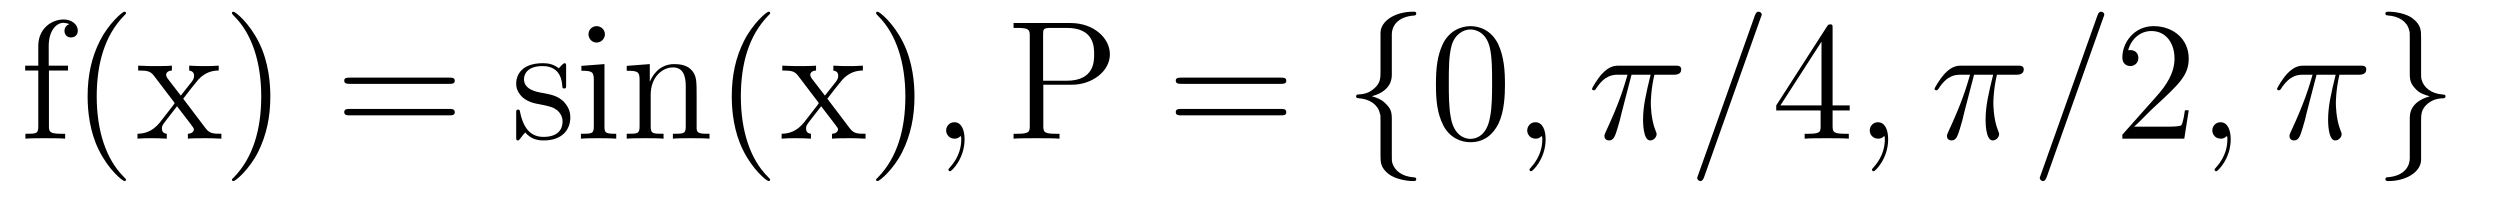 <?xml version='1.0'?>
<!-- This file was generated by dvisvgm 1.9.2 -->
<svg height='14pt' version='1.1' viewBox='0 -14 176 14' width='176pt' xmlns='http://www.w3.org/2000/svg' xmlns:xlink='http://www.w3.org/1999/xlink'>
<g id='page1'>
<g transform='matrix(1 0 0 1 -127 650)'>
<path d='M130.445 -659.035H131.789V-659.379H130.43V-660.77C130.43 -661.848 130.977 -662.394 131.461 -662.394C131.555 -662.394 131.742 -662.363 131.883 -662.301C131.836 -662.285 131.539 -662.176 131.539 -661.832C131.539 -661.551 131.727 -661.363 131.992 -661.363C132.289 -661.363 132.477 -661.551 132.477 -661.848C132.477 -662.285 132.039 -662.629 131.477 -662.629C130.633 -662.629 129.695 -661.988 129.695 -660.77V-659.379H128.773V-659.035H129.695V-655.113C129.695 -654.582 129.57 -654.582 128.789 -654.582V-654.238C129.133 -654.27 129.773 -654.27 130.133 -654.27C130.461 -654.27 131.305 -654.27 131.586 -654.238V-654.582H131.336C130.477 -654.582 130.445 -654.723 130.445 -655.145V-659.035ZM135.871 -651.348C135.871 -651.379 135.871 -651.395 135.668 -651.598C134.481 -652.801 133.809 -654.77 133.809 -657.207C133.809 -659.52 134.371 -661.504 135.746 -662.91C135.871 -663.02 135.871 -663.051 135.871 -663.082C135.871 -663.16 135.809 -663.176 135.762 -663.176C135.606 -663.176 134.637 -662.316 134.043 -661.145C133.434 -659.941 133.168 -658.676 133.168 -657.207C133.168 -656.145 133.324 -654.723 133.949 -653.457C134.652 -652.02 135.637 -651.254 135.762 -651.254C135.809 -651.254 135.871 -651.27 135.871 -651.348ZM139.898 -657.051C140.242 -657.504 140.742 -658.145 140.961 -658.395C141.461 -658.941 142.008 -659.035 142.398 -659.035V-659.379C141.883 -659.348 141.852 -659.348 141.398 -659.348C140.945 -659.348 140.914 -659.348 140.32 -659.379V-659.035C140.477 -659.004 140.664 -658.941 140.664 -658.66C140.664 -658.457 140.555 -658.332 140.492 -658.238L139.727 -657.27L138.789 -658.488C138.758 -658.535 138.695 -658.644 138.695 -658.738C138.695 -658.801 138.742 -659.019 139.102 -659.035V-659.379C138.805 -659.348 138.195 -659.348 137.883 -659.348C137.492 -659.348 137.461 -659.348 136.727 -659.379V-659.035C137.336 -659.035 137.57 -659.004 137.82 -658.691L139.211 -656.863C139.242 -656.832 139.289 -656.769 139.289 -656.723C139.289 -656.691 138.352 -655.52 138.242 -655.363C137.711 -654.723 137.18 -654.598 136.68 -654.582V-654.238C137.133 -654.27 137.148 -654.27 137.664 -654.27C138.117 -654.27 138.133 -654.27 138.742 -654.238V-654.582C138.445 -654.613 138.398 -654.801 138.398 -654.973C138.398 -655.16 138.492 -655.254 138.602 -655.41C138.789 -655.66 139.18 -656.145 139.461 -656.52L140.445 -655.238C140.648 -654.973 140.648 -654.957 140.648 -654.879C140.648 -654.785 140.555 -654.598 140.227 -654.582V-654.238C140.539 -654.27 141.117 -654.27 141.461 -654.27C141.852 -654.27 141.867 -654.27 142.586 -654.238V-654.582C141.961 -654.582 141.742 -654.613 141.461 -654.988L139.898 -657.051ZM146.031 -657.207C146.031 -658.113 145.922 -659.598 145.25 -660.973C144.547 -662.41 143.562 -663.176 143.438 -663.176C143.391 -663.176 143.328 -663.16 143.328 -663.082C143.328 -663.051 143.328 -663.02 143.531 -662.816C144.719 -661.613 145.391 -659.645 145.391 -657.223C145.391 -654.91 144.828 -652.91 143.453 -651.504C143.328 -651.395 143.328 -651.379 143.328 -651.348C143.328 -651.27 143.391 -651.254 143.438 -651.254C143.594 -651.254 144.563 -652.098 145.156 -653.27C145.766 -654.488 146.031 -655.77 146.031 -657.207ZM147.231 -654.238' fill-rule='evenodd'/>
<path d='M158.641 -658.098C158.813 -658.098 159.016 -658.098 159.016 -658.316C159.016 -658.535 158.813 -658.535 158.641 -658.535H151.625C151.453 -658.535 151.234 -658.535 151.234 -658.332C151.234 -658.098 151.437 -658.098 151.625 -658.098H158.641ZM158.641 -655.879C158.813 -655.879 159.016 -655.879 159.016 -656.098C159.016 -656.332 158.813 -656.332 158.641 -656.332H151.625C151.453 -656.332 151.234 -656.332 151.234 -656.113C151.234 -655.879 151.437 -655.879 151.625 -655.879H158.641ZM159.711 -654.238' fill-rule='evenodd'/>
<path d='M166.855 -659.285C166.855 -659.488 166.855 -659.551 166.746 -659.551C166.652 -659.551 166.418 -659.285 166.34 -659.191C165.965 -659.488 165.59 -659.551 165.215 -659.551C163.777 -659.551 163.34 -658.77 163.34 -658.113C163.34 -657.988 163.34 -657.566 163.793 -657.144C164.184 -656.816 164.59 -656.723 165.137 -656.629C165.793 -656.488 165.934 -656.457 166.246 -656.223C166.449 -656.035 166.605 -655.77 166.605 -655.441C166.605 -654.926 166.309 -654.363 165.262 -654.363C164.481 -654.363 163.902 -654.816 163.637 -656.004C163.59 -656.223 163.59 -656.223 163.574 -656.238C163.559 -656.285 163.512 -656.285 163.48 -656.285C163.34 -656.285 163.34 -656.223 163.34 -656.019V-654.395C163.34 -654.176 163.34 -654.113 163.465 -654.113C163.527 -654.113 163.527 -654.129 163.731 -654.379C163.793 -654.457 163.793 -654.488 163.98 -654.676C164.434 -654.113 165.074 -654.113 165.277 -654.113C166.527 -654.113 167.152 -654.816 167.152 -655.754C167.152 -656.394 166.746 -656.769 166.652 -656.879C166.215 -657.254 165.887 -657.332 165.105 -657.473C164.746 -657.535 163.887 -657.707 163.887 -658.426C163.887 -658.785 164.137 -659.348 165.199 -659.348C166.496 -659.348 166.574 -658.238 166.59 -657.863C166.605 -657.77 166.699 -657.77 166.731 -657.77C166.855 -657.77 166.855 -657.832 166.855 -658.035V-659.285ZM169.586 -661.582C169.586 -661.895 169.336 -662.16 168.992 -662.16C168.695 -662.16 168.43 -661.91 168.43 -661.598C168.43 -661.238 168.711 -661.004 168.992 -661.004C169.367 -661.004 169.586 -661.316 169.586 -661.582ZM167.93 -659.363V-659.019C168.695 -659.019 168.805 -658.941 168.805 -658.363V-655.113C168.805 -654.582 168.68 -654.582 167.898 -654.582V-654.238C168.242 -654.27 168.805 -654.27 169.148 -654.27C169.289 -654.27 169.977 -654.27 170.383 -654.238V-654.582C169.602 -654.582 169.555 -654.645 169.555 -655.113V-659.488L167.93 -659.363ZM176.043 -657.129C176.043 -658.238 176.043 -658.582 175.777 -658.957C175.434 -659.426 174.871 -659.488 174.465 -659.488C173.309 -659.488 172.855 -658.504 172.762 -658.269H172.746V-659.488L171.121 -659.363V-659.019C171.934 -659.019 172.027 -658.941 172.027 -658.348V-655.113C172.027 -654.582 171.902 -654.582 171.121 -654.582V-654.238C171.434 -654.27 172.074 -654.27 172.418 -654.27C172.762 -654.27 173.402 -654.27 173.715 -654.238V-654.582C172.949 -654.582 172.809 -654.582 172.809 -655.113V-657.332C172.809 -658.582 173.637 -659.254 174.371 -659.254C175.105 -659.254 175.277 -658.644 175.277 -657.926V-655.113C175.277 -654.582 175.152 -654.582 174.371 -654.582V-654.238C174.684 -654.27 175.324 -654.27 175.652 -654.27C175.996 -654.27 176.652 -654.27 176.949 -654.238V-654.582C176.355 -654.582 176.059 -654.582 176.043 -654.941V-657.129ZM177.223 -654.238' fill-rule='evenodd'/>
<path d='M181.219 -651.348C181.219 -651.379 181.219 -651.395 181.016 -651.598C179.828 -652.801 179.156 -654.77 179.156 -657.207C179.156 -659.52 179.719 -661.504 181.094 -662.91C181.219 -663.02 181.219 -663.051 181.219 -663.082C181.219 -663.16 181.156 -663.176 181.109 -663.176C180.953 -663.176 179.984 -662.316 179.391 -661.145C178.781 -659.941 178.516 -658.676 178.516 -657.207C178.516 -656.145 178.672 -654.723 179.297 -653.457C180 -652.02 180.984 -651.254 181.109 -651.254C181.156 -651.254 181.219 -651.27 181.219 -651.348ZM185.246 -657.051C185.59 -657.504 186.09 -658.145 186.309 -658.395C186.809 -658.941 187.356 -659.035 187.746 -659.035V-659.379C187.23 -659.348 187.199 -659.348 186.746 -659.348C186.293 -659.348 186.262 -659.348 185.668 -659.379V-659.035C185.824 -659.004 186.012 -658.941 186.012 -658.66C186.012 -658.457 185.902 -658.332 185.84 -658.238L185.074 -657.27L184.137 -658.488C184.105 -658.535 184.043 -658.644 184.043 -658.738C184.043 -658.801 184.09 -659.019 184.449 -659.035V-659.379C184.152 -659.348 183.543 -659.348 183.231 -659.348C182.84 -659.348 182.809 -659.348 182.074 -659.379V-659.035C182.684 -659.035 182.918 -659.004 183.168 -658.691L184.559 -656.863C184.59 -656.832 184.637 -656.769 184.637 -656.723C184.637 -656.691 183.699 -655.52 183.59 -655.363C183.059 -654.723 182.527 -654.598 182.027 -654.582V-654.238C182.481 -654.27 182.496 -654.27 183.012 -654.27C183.465 -654.27 183.48 -654.27 184.09 -654.238V-654.582C183.793 -654.613 183.746 -654.801 183.746 -654.973C183.746 -655.16 183.84 -655.254 183.949 -655.41C184.137 -655.66 184.527 -656.145 184.809 -656.52L185.793 -655.238C185.996 -654.973 185.996 -654.957 185.996 -654.879C185.996 -654.785 185.902 -654.598 185.574 -654.582V-654.238C185.887 -654.27 186.465 -654.27 186.809 -654.27C187.199 -654.27 187.215 -654.27 187.934 -654.238V-654.582C187.309 -654.582 187.09 -654.613 186.809 -654.988L185.246 -657.051ZM191.379 -657.207C191.379 -658.113 191.27 -659.598 190.598 -660.973C189.894 -662.41 188.91 -663.176 188.785 -663.176C188.738 -663.176 188.676 -663.16 188.676 -663.082C188.676 -663.051 188.676 -663.02 188.879 -662.816C190.066 -661.613 190.738 -659.645 190.738 -657.223C190.738 -654.91 190.176 -652.91 188.801 -651.504C188.676 -651.395 188.676 -651.379 188.676 -651.348C188.676 -651.27 188.738 -651.254 188.785 -651.254C188.941 -651.254 189.91 -652.098 190.504 -653.27C191.113 -654.488 191.379 -655.77 191.379 -657.207ZM192.578 -654.238' fill-rule='evenodd'/>
<path d='M194.906 -654.191C194.906 -654.879 194.672 -655.395 194.188 -655.395C193.812 -655.395 193.609 -655.082 193.609 -654.816C193.609 -654.566 193.796 -654.238 194.203 -654.238C194.359 -654.238 194.484 -654.285 194.593 -654.395C194.609 -654.41 194.626 -654.41 194.641 -654.41C194.672 -654.41 194.672 -654.254 194.672 -654.191C194.672 -653.801 194.593 -653.019 193.907 -652.254C193.765 -652.098 193.765 -652.082 193.765 -652.051C193.765 -652.004 193.828 -651.941 193.891 -651.941C193.985 -651.941 194.906 -652.816 194.906 -654.191ZM195.816 -654.238' fill-rule='evenodd'/>
<path d='M200.449 -658.035H202.465C203.872 -658.035 205.136 -658.973 205.136 -660.176C205.136 -661.332 203.981 -662.379 202.372 -662.379H198.355V-662.035H198.59C199.45 -662.035 199.496 -661.91 199.496 -661.473V-655.145C199.496 -654.707 199.45 -654.582 198.59 -654.582H198.355V-654.238C198.637 -654.27 199.621 -654.27 199.964 -654.27C200.324 -654.27 201.293 -654.27 201.59 -654.238V-654.582H201.355C200.496 -654.582 200.449 -654.707 200.449 -655.145V-658.035ZM200.434 -658.316V-661.551C200.434 -661.957 200.449 -662.035 200.981 -662.035H202.105C204.028 -662.035 204.028 -660.691 204.028 -660.176C204.028 -659.676 204.028 -658.316 202.09 -658.316H200.434ZM205.774 -654.238' fill-rule='evenodd'/>
<path d='M217.18 -658.098C217.351 -658.098 217.555 -658.098 217.555 -658.316C217.555 -658.535 217.351 -658.535 217.18 -658.535H210.164C209.992 -658.535 209.773 -658.535 209.773 -658.332C209.773 -658.098 209.976 -658.098 210.164 -658.098H217.18ZM217.18 -655.879C217.351 -655.879 217.555 -655.879 217.555 -656.098C217.555 -656.332 217.351 -656.332 217.18 -656.332H210.164C209.992 -656.332 209.773 -656.332 209.773 -656.113C209.773 -655.879 209.976 -655.879 210.164 -655.879H217.18ZM218.25 -654.238' fill-rule='evenodd'/>
<path d='M224.984 -661.598C224.984 -662.066 225.296 -662.832 226.594 -662.91C226.656 -662.926 226.703 -662.973 226.703 -663.051C226.703 -663.176 226.609 -663.176 226.469 -663.176C225.281 -663.176 224.203 -662.566 224.188 -661.691V-658.973C224.188 -658.504 224.188 -658.129 223.703 -657.738C223.297 -657.379 222.844 -657.363 222.578 -657.348C222.516 -657.332 222.469 -657.285 222.469 -657.223C222.469 -657.098 222.547 -657.098 222.656 -657.082C223.438 -657.035 224.016 -656.613 224.141 -656.019C224.188 -655.895 224.188 -655.879 224.188 -655.441V-653.082C224.188 -652.582 224.188 -652.207 224.75 -651.754C225.218 -651.395 226.015 -651.254 226.469 -651.254C226.609 -651.254 226.703 -651.254 226.703 -651.395C226.703 -651.504 226.625 -651.504 226.516 -651.519C225.75 -651.566 225.172 -651.957 225.016 -652.551C224.984 -652.66 224.984 -652.691 224.984 -653.113V-655.613C224.984 -656.176 224.891 -656.379 224.5 -656.754C224.25 -657.004 223.907 -657.129 223.578 -657.223C224.546 -657.488 224.984 -658.035 224.984 -658.738V-661.598ZM227.605 -654.238' fill-rule='evenodd'/>
<path d='M232.949 -658.051C232.949 -659.035 232.886 -660.004 232.465 -660.91C231.965 -661.91 231.106 -662.16 230.527 -662.16C229.84 -662.16 228.98 -661.816 228.542 -660.832C228.215 -660.082 228.09 -659.348 228.09 -658.051C228.09 -656.895 228.184 -656.019 228.606 -655.176C229.074 -654.27 229.886 -653.988 230.512 -653.988C231.559 -653.988 232.152 -654.613 232.496 -655.301C232.918 -656.191 232.949 -657.363 232.949 -658.051ZM230.512 -654.223C230.137 -654.223 229.356 -654.441 229.136 -655.738C228.996 -656.457 228.996 -657.363 228.996 -658.191C228.996 -659.176 228.996 -660.051 229.183 -660.754C229.387 -661.551 229.996 -661.926 230.512 -661.926C230.965 -661.926 231.653 -661.66 231.887 -660.629C232.043 -659.941 232.043 -659.004 232.043 -658.191C232.043 -657.395 232.043 -656.488 231.902 -655.77C231.684 -654.457 230.934 -654.223 230.512 -654.223ZM233.484 -654.238' fill-rule='evenodd'/>
<path d='M235.812 -654.191C235.812 -654.879 235.578 -655.395 235.093 -655.395C234.719 -655.395 234.516 -655.082 234.516 -654.816C234.516 -654.566 234.703 -654.238 235.109 -654.238C235.266 -654.238 235.391 -654.285 235.5 -654.395C235.516 -654.41 235.531 -654.41 235.547 -654.41C235.578 -654.41 235.578 -654.254 235.578 -654.191C235.578 -653.801 235.5 -653.019 234.812 -652.254C234.672 -652.098 234.672 -652.082 234.672 -652.051C234.672 -652.004 234.734 -651.941 234.797 -651.941C234.89 -651.941 235.812 -652.816 235.812 -654.191ZM236.723 -654.238' fill-rule='evenodd'/>
<path d='M241.859 -658.738H243.203C242.875 -657.395 242.672 -656.52 242.672 -655.566C242.672 -655.41 242.672 -654.113 243.172 -654.113C243.422 -654.113 243.625 -654.348 243.625 -654.551C243.625 -654.613 243.625 -654.629 243.547 -654.816C243.218 -655.629 243.218 -656.66 243.218 -656.738S243.218 -657.66 243.469 -658.738H244.812C244.969 -658.738 245.359 -658.738 245.359 -659.113C245.359 -659.379 245.125 -659.379 244.922 -659.379H241C240.719 -659.379 240.312 -659.379 239.766 -658.785C239.453 -658.441 239.078 -657.816 239.078 -657.738C239.078 -657.676 239.141 -657.645 239.203 -657.645C239.297 -657.645 239.297 -657.676 239.359 -657.754C239.984 -658.738 240.594 -658.738 240.906 -658.738H241.578C241.313 -657.832 241.015 -656.801 240.047 -654.723C239.953 -654.519 239.953 -654.504 239.953 -654.426C239.953 -654.176 240.156 -654.113 240.265 -654.113C240.61 -654.113 240.703 -654.426 240.859 -654.926C241.046 -655.535 241.046 -655.566 241.157 -656.035L241.859 -658.738ZM245.363 -654.238' fill-rule='evenodd'/>
<path d='M250.949 -662.738C250.949 -662.754 251.027 -662.926 251.027 -662.957C251.027 -663.098 250.902 -663.176 250.808 -663.176C250.746 -663.176 250.637 -663.176 250.543 -662.91L246.559 -651.707C246.559 -651.691 246.48 -651.504 246.48 -651.488C246.48 -651.348 246.606 -651.254 246.7 -651.254C246.778 -651.254 246.871 -651.27 246.965 -651.519L250.949 -662.738ZM251.719 -654.238' fill-rule='evenodd'/>
<path d='M256.015 -662.004C256.015 -662.223 256.015 -662.285 255.859 -662.285C255.766 -662.285 255.719 -662.285 255.625 -662.145L252.047 -656.582V-656.223H255.172V-655.145C255.172 -654.707 255.156 -654.582 254.281 -654.582H254.047V-654.238C254.312 -654.27 255.265 -654.27 255.594 -654.27C255.922 -654.27 256.876 -654.27 257.156 -654.238V-654.582H256.922C256.062 -654.582 256.015 -654.707 256.015 -655.145V-656.223H257.219V-656.582H256.015V-662.004ZM255.234 -661.066V-656.582H252.343L255.234 -661.066ZM257.598 -654.238' fill-rule='evenodd'/>
<path d='M259.926 -654.191C259.926 -654.879 259.692 -655.395 259.207 -655.395C258.832 -655.395 258.629 -655.082 258.629 -654.816C258.629 -654.566 258.816 -654.238 259.223 -654.238C259.379 -654.238 259.504 -654.285 259.613 -654.395C259.628 -654.41 259.644 -654.41 259.66 -654.41C259.692 -654.41 259.692 -654.254 259.692 -654.191C259.692 -653.801 259.613 -653.019 258.925 -652.254C258.785 -652.098 258.785 -652.082 258.785 -652.051C258.785 -652.004 258.847 -651.941 258.91 -651.941C259.004 -651.941 259.926 -652.816 259.926 -654.191ZM260.836 -654.238' fill-rule='evenodd'/>
<path d='M265.973 -658.738H267.317C266.988 -657.395 266.785 -656.52 266.785 -655.566C266.785 -655.41 266.785 -654.113 267.286 -654.113C267.535 -654.113 267.738 -654.348 267.738 -654.551C267.738 -654.613 267.738 -654.629 267.66 -654.816C267.332 -655.629 267.332 -656.66 267.332 -656.738S267.332 -657.66 267.582 -658.738H268.926C269.082 -658.738 269.473 -658.738 269.473 -659.113C269.473 -659.379 269.238 -659.379 269.035 -659.379H265.114C264.832 -659.379 264.426 -659.379 263.879 -658.785C263.567 -658.441 263.191 -657.816 263.191 -657.738C263.191 -657.676 263.254 -657.645 263.316 -657.645C263.41 -657.645 263.41 -657.676 263.473 -657.754C264.097 -658.738 264.707 -658.738 265.02 -658.738H265.692C265.426 -657.832 265.129 -656.801 264.16 -654.723C264.066 -654.519 264.066 -654.504 264.066 -654.426C264.066 -654.176 264.27 -654.113 264.379 -654.113C264.722 -654.113 264.816 -654.426 264.973 -654.926C265.16 -655.535 265.16 -655.566 265.27 -656.035L265.973 -658.738ZM269.477 -654.238' fill-rule='evenodd'/>
<path d='M275.066 -662.738C275.066 -662.754 275.144 -662.926 275.144 -662.957C275.144 -663.098 275.02 -663.176 274.926 -663.176C274.864 -663.176 274.754 -663.176 274.66 -662.91L270.676 -651.707C270.676 -651.691 270.598 -651.504 270.598 -651.488C270.598 -651.348 270.722 -651.254 270.816 -651.254C270.894 -651.254 270.989 -651.27 271.082 -651.519L275.066 -662.738ZM275.836 -654.238' fill-rule='evenodd'/>
<path d='M281.086 -656.238H280.82C280.789 -656.035 280.696 -655.379 280.571 -655.191C280.492 -655.082 279.805 -655.082 279.445 -655.082H277.242C277.571 -655.363 278.29 -656.129 278.602 -656.41C280.414 -658.082 281.086 -658.691 281.086 -659.879C281.086 -661.254 279.992 -662.16 278.617 -662.16C277.226 -662.16 276.414 -660.988 276.414 -659.957C276.414 -659.348 276.946 -659.348 276.977 -659.348C277.226 -659.348 277.54 -659.535 277.54 -659.91C277.54 -660.254 277.32 -660.473 276.977 -660.473C276.868 -660.473 276.852 -660.473 276.821 -660.457C277.039 -661.269 277.68 -661.816 278.461 -661.816C279.476 -661.816 280.086 -660.973 280.086 -659.879C280.086 -658.863 279.508 -657.988 278.82 -657.223L276.414 -654.519V-654.238H280.774L281.086 -656.238ZM281.714 -654.238' fill-rule='evenodd'/>
<path d='M284.042 -654.191C284.042 -654.879 283.808 -655.395 283.325 -655.395C282.949 -655.395 282.746 -655.082 282.746 -654.816C282.746 -654.566 282.934 -654.238 283.34 -654.238C283.496 -654.238 283.621 -654.285 283.73 -654.395C283.746 -654.41 283.762 -654.41 283.777 -654.41C283.808 -654.41 283.808 -654.254 283.808 -654.191C283.808 -653.801 283.73 -653.019 283.043 -652.254C282.902 -652.098 282.902 -652.082 282.902 -652.051C282.902 -652.004 282.965 -651.941 283.027 -651.941C283.121 -651.941 284.042 -652.816 284.042 -654.191ZM284.953 -654.238' fill-rule='evenodd'/>
<path d='M290.086 -658.738H291.43C291.102 -657.395 290.898 -656.52 290.898 -655.566C290.898 -655.41 290.898 -654.113 291.398 -654.113C291.648 -654.113 291.852 -654.348 291.852 -654.551C291.852 -654.613 291.852 -654.629 291.774 -654.816C291.445 -655.629 291.445 -656.66 291.445 -656.738S291.445 -657.66 291.695 -658.738H293.039C293.195 -658.738 293.586 -658.738 293.586 -659.113C293.586 -659.379 293.352 -659.379 293.148 -659.379H289.226C288.946 -659.379 288.539 -659.379 287.992 -658.785C287.68 -658.441 287.305 -657.816 287.305 -657.738C287.305 -657.676 287.368 -657.645 287.43 -657.645C287.524 -657.645 287.524 -657.676 287.586 -657.754C288.211 -658.738 288.821 -658.738 289.133 -658.738H289.805C289.54 -657.832 289.242 -656.801 288.274 -654.723C288.18 -654.519 288.18 -654.504 288.18 -654.426C288.18 -654.176 288.383 -654.113 288.492 -654.113C288.836 -654.113 288.93 -654.426 289.086 -654.926C289.273 -655.535 289.273 -655.566 289.382 -656.035L290.086 -658.738ZM293.59 -654.238' fill-rule='evenodd'/>
<path d='M296.648 -652.848C296.648 -652.363 296.336 -651.598 295.039 -651.519C294.977 -651.504 294.93 -651.457 294.93 -651.395C294.93 -651.254 295.055 -651.254 295.164 -651.254C296.321 -651.254 297.43 -651.848 297.445 -652.754V-655.473C297.445 -655.926 297.445 -656.316 297.914 -656.707C298.336 -657.051 298.789 -657.082 299.054 -657.082C299.117 -657.098 299.164 -657.144 299.164 -657.223C299.164 -657.332 299.086 -657.332 298.976 -657.348C298.18 -657.395 297.617 -657.832 297.476 -658.41C297.445 -658.535 297.445 -658.566 297.445 -658.988V-661.348C297.445 -661.848 297.445 -662.238 296.867 -662.691C296.399 -663.066 295.571 -663.176 295.164 -663.176C295.055 -663.176 294.93 -663.176 294.93 -663.051C294.93 -662.926 295.008 -662.926 295.117 -662.91C295.867 -662.863 296.461 -662.488 296.602 -661.879C296.648 -661.77 296.648 -661.754 296.648 -661.316V-658.816C296.648 -658.269 296.742 -658.066 297.118 -657.676C297.367 -657.426 297.71 -657.316 298.055 -657.223C297.071 -656.941 296.648 -656.394 296.648 -655.707V-652.848ZM300.066 -654.238' fill-rule='evenodd'/>
</g>
</g>
</svg>
